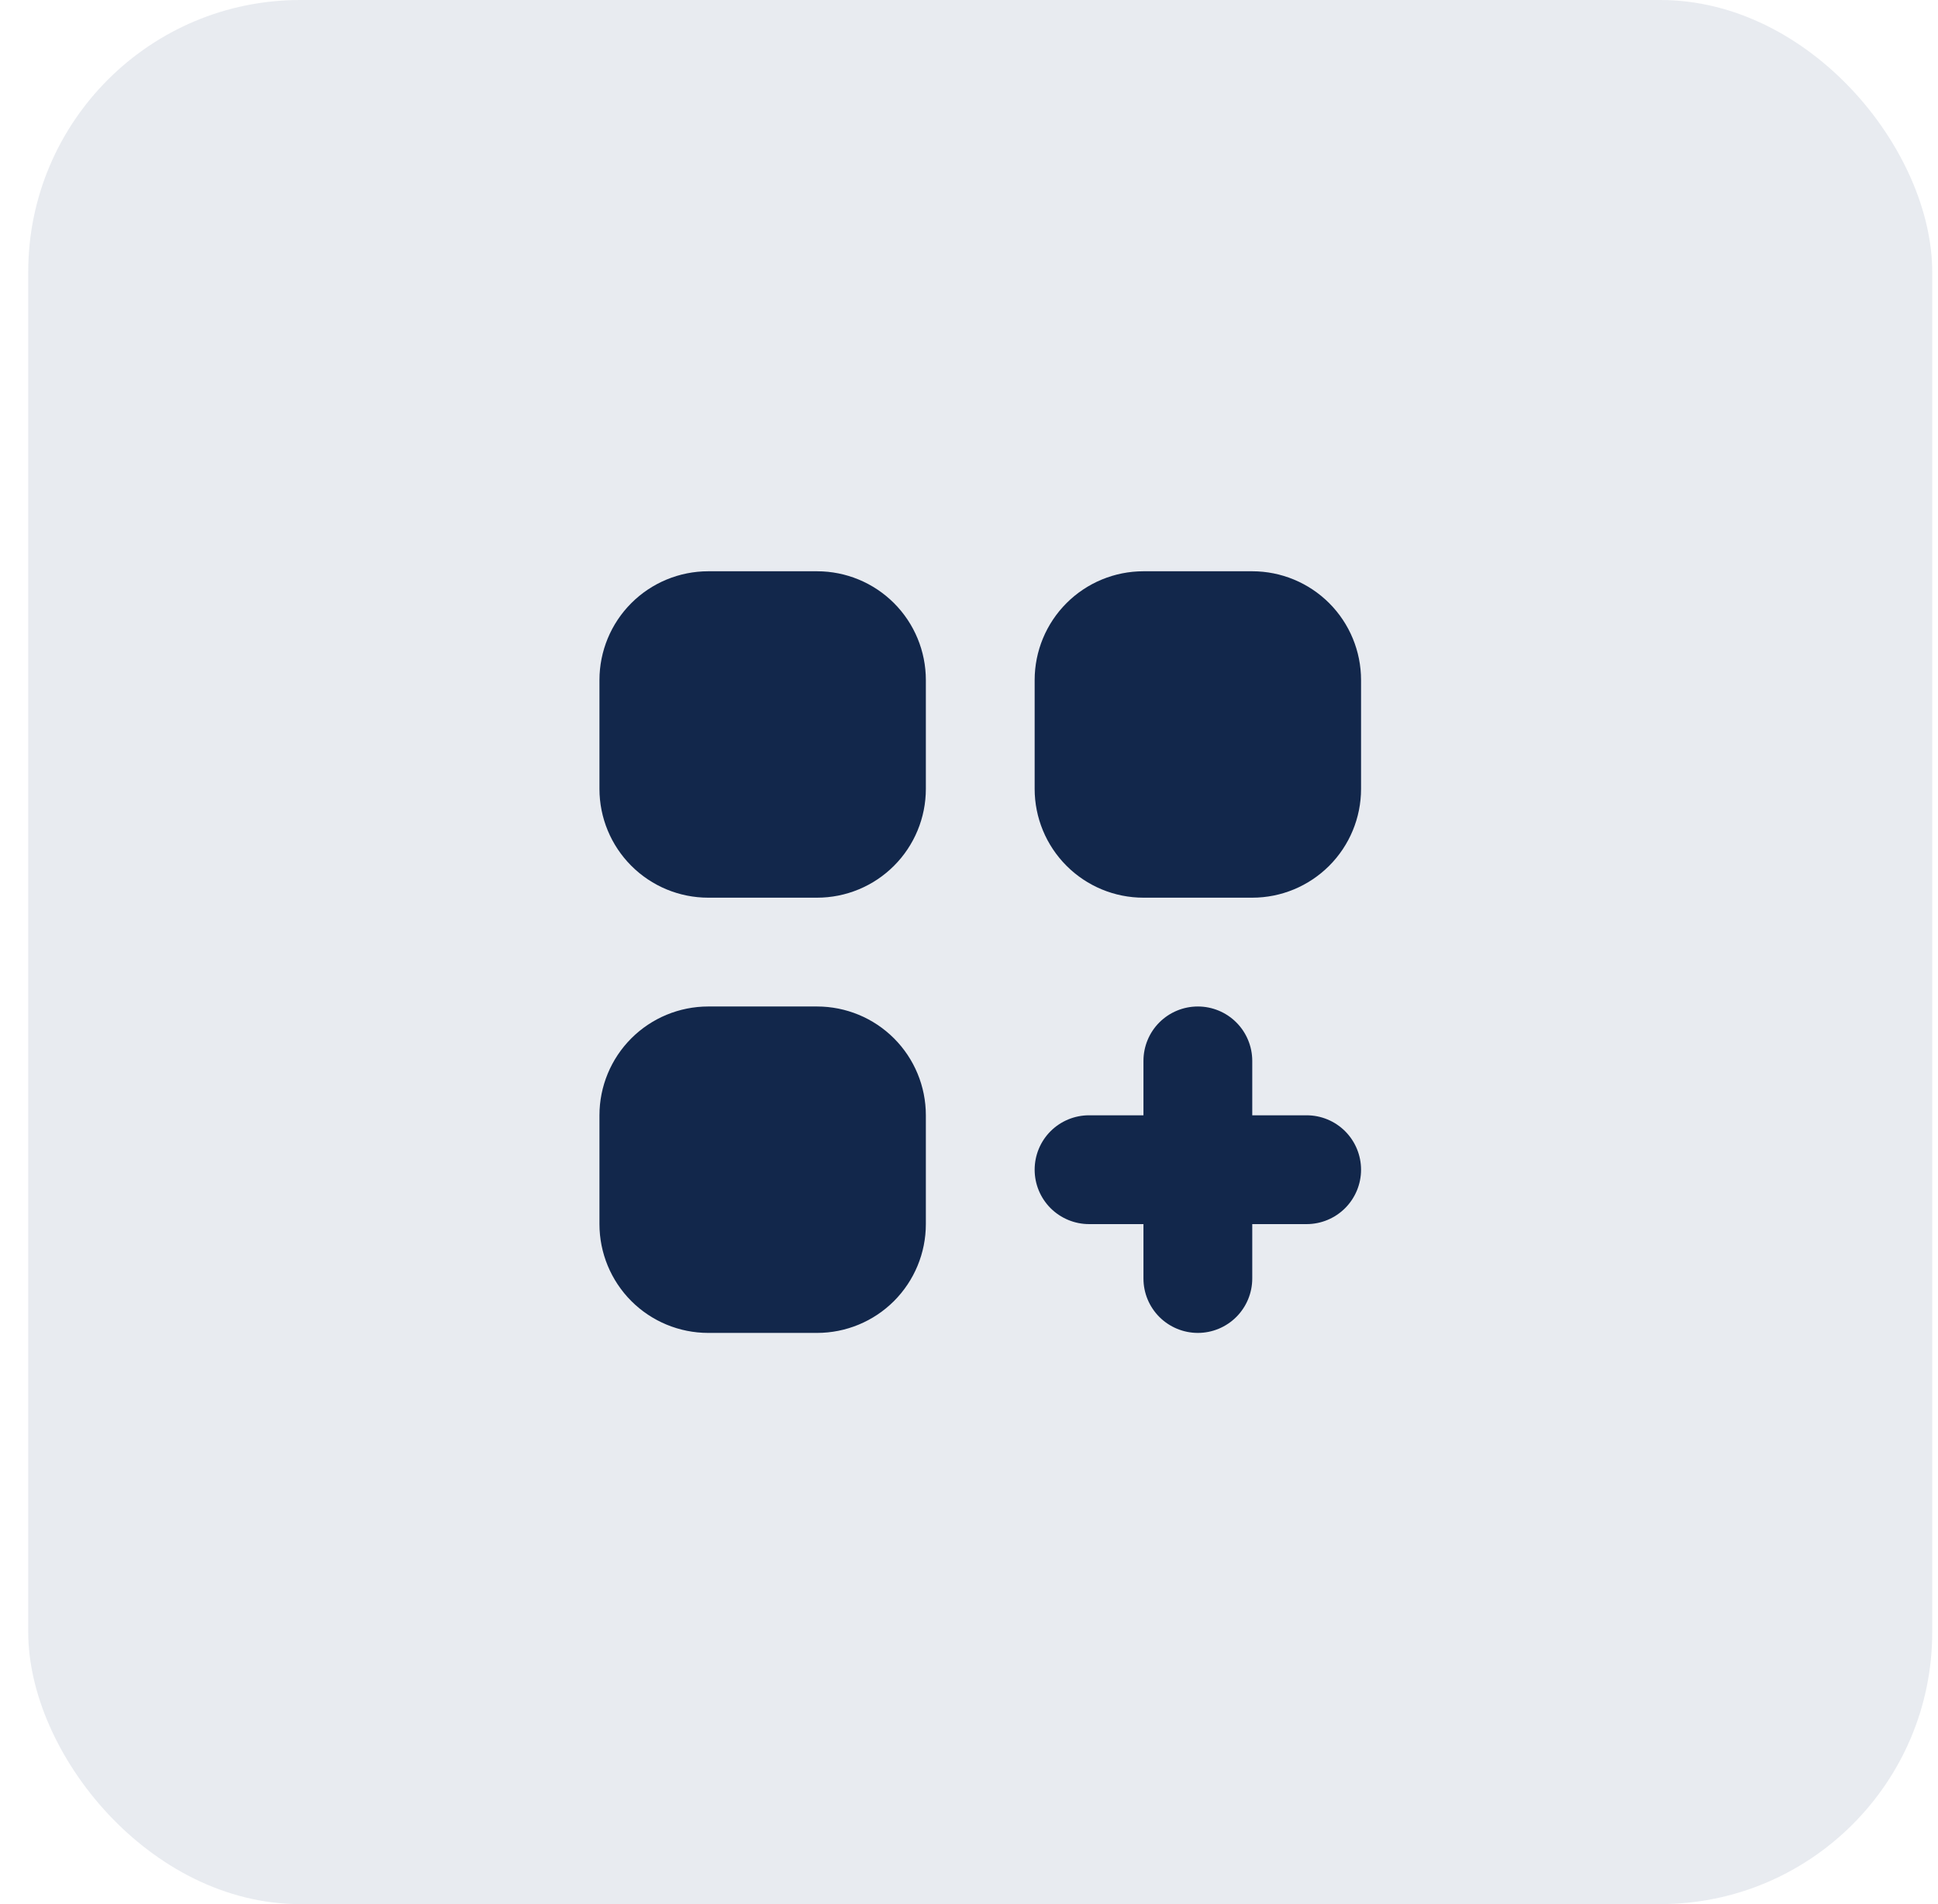 <svg width="57" height="56" viewBox="0 0 57 56" fill="none" xmlns="http://www.w3.org/2000/svg">
<rect x="0.83" width="56" height="56" rx="8" fill="#1A3A6C" fill-opacity="0.1"/>
<path d="M20.831 16.801C19.982 16.801 19.168 17.138 18.568 17.738C17.968 18.338 17.631 19.152 17.631 20.001V23.201C17.631 24.049 17.968 24.863 18.568 25.463C19.168 26.064 19.982 26.401 20.831 26.401H24.031C24.88 26.401 25.694 26.064 26.294 25.463C26.894 24.863 27.231 24.049 27.231 23.201V20.001C27.231 19.152 26.894 18.338 26.294 17.738C25.694 17.138 24.88 16.801 24.031 16.801H20.831ZM20.831 29.601C19.982 29.601 19.168 29.938 18.568 30.538C17.968 31.138 17.631 31.952 17.631 32.801V36.001C17.631 36.849 17.968 37.663 18.568 38.264C19.168 38.864 19.982 39.201 20.831 39.201H24.031C24.88 39.201 25.694 38.864 26.294 38.264C26.894 37.663 27.231 36.849 27.231 36.001V32.801C27.231 31.952 26.894 31.138 26.294 30.538C25.694 29.938 24.88 29.601 24.031 29.601H20.831ZM30.431 20.001C30.431 19.152 30.768 18.338 31.368 17.738C31.968 17.138 32.782 16.801 33.631 16.801H36.831C37.68 16.801 38.493 17.138 39.094 17.738C39.694 18.338 40.031 19.152 40.031 20.001V23.201C40.031 24.049 39.694 24.863 39.094 25.463C38.493 26.064 37.68 26.401 36.831 26.401H33.631C32.782 26.401 31.968 26.064 31.368 25.463C30.768 24.863 30.431 24.049 30.431 23.201V20.001ZM35.231 29.601C35.655 29.601 36.062 29.769 36.362 30.069C36.662 30.369 36.831 30.776 36.831 31.201V32.801H38.431C38.855 32.801 39.262 32.969 39.562 33.269C39.862 33.569 40.031 33.976 40.031 34.401C40.031 34.825 39.862 35.232 39.562 35.532C39.262 35.832 38.855 36.001 38.431 36.001H36.831V37.601C36.831 38.025 36.662 38.432 36.362 38.732C36.062 39.032 35.655 39.201 35.231 39.201C34.806 39.201 34.4 39.032 34.099 38.732C33.799 38.432 33.631 38.025 33.631 37.601V36.001H32.031C31.607 36.001 31.2 35.832 30.899 35.532C30.599 35.232 30.431 34.825 30.431 34.401C30.431 33.976 30.599 33.569 30.899 33.269C31.2 32.969 31.607 32.801 32.031 32.801H33.631V31.201C33.631 30.776 33.799 30.369 34.099 30.069C34.4 29.769 34.806 29.601 35.231 29.601Z" fill="#12274B"/>
</svg>
